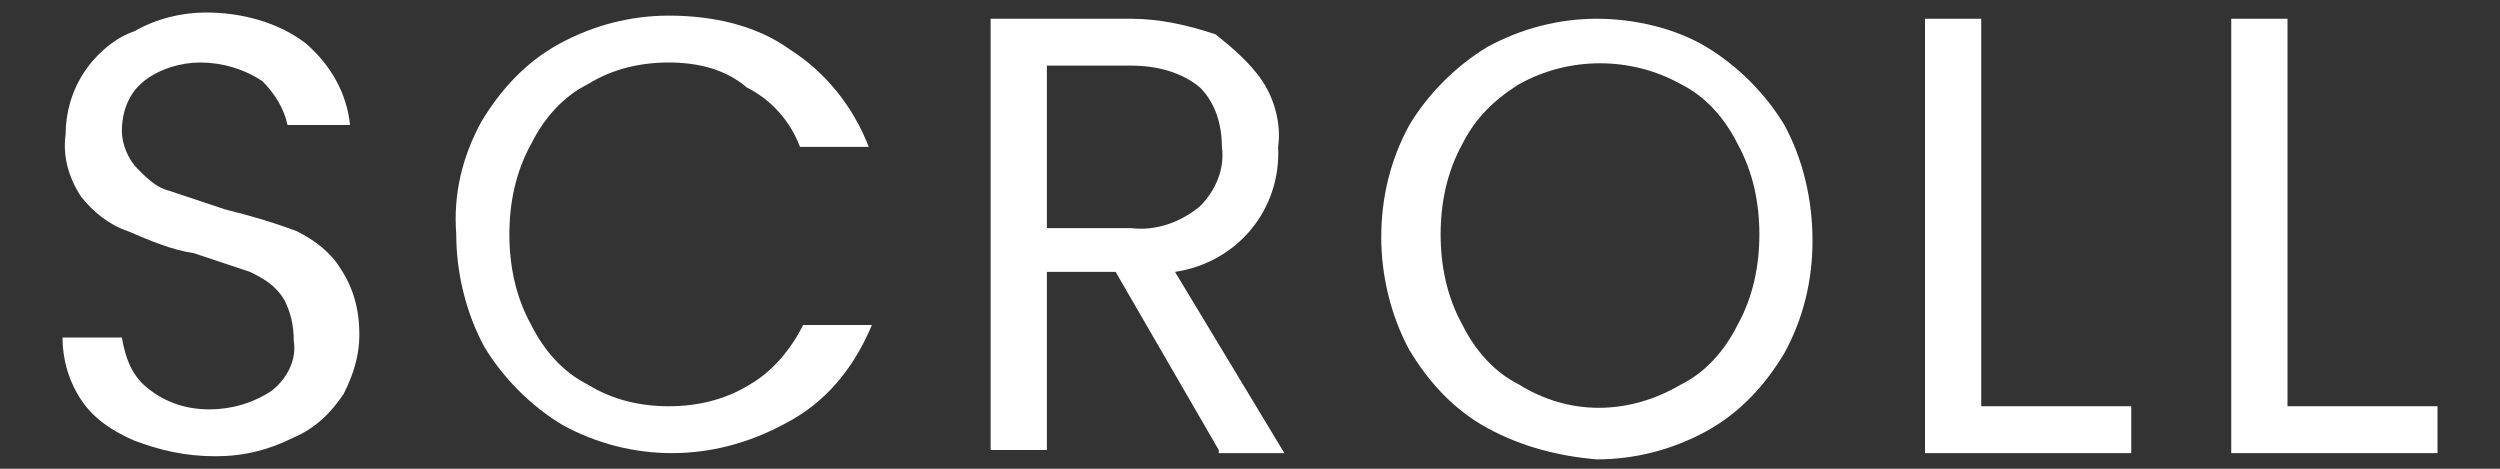 <?xml version="1.0" encoding="utf-8"?>
<!-- Generator: Adobe Illustrator 26.0.3, SVG Export Plug-In . SVG Version: 6.00 Build 0)  -->
<svg version="1.1" id="レイヤー_1" xmlns="http://www.w3.org/2000/svg" xmlns:xlink="http://www.w3.org/1999/xlink" x="0px"
	 y="0px" viewBox="0 0 80 15" style="enable-background:new 0 0 80 15;" xml:space="preserve">
<rect x="0" y="0" width="80" height="15" fill="#333333" stroke="none"/>
<style type="text/css">
	.st0{fill:#FFFFFF;}
</style>
<g id="レイヤー_2_00000031909690602570525450000002438897088073845384_">
	<g id="txt">
		<path class="st0" d="M4.3,14.1c-0.7-0.3-1.3-0.7-1.7-1.3c-0.4-0.6-0.6-1.3-0.6-2h1.9c0.1,0.6,0.3,1.2,0.8,1.6
			c0.6,0.5,1.3,0.7,2,0.7c0.7,0,1.4-0.2,2-0.6c0.5-0.4,0.8-1,0.7-1.6c0-0.5-0.1-0.9-0.3-1.3C8.8,9.1,8.4,8.9,8,8.7
			C7.4,8.5,6.8,8.3,6.2,8.1C5.5,8,4.8,7.7,4.1,7.4C3.5,7.2,3,6.8,2.6,6.3C2.2,5.7,2,5,2.1,4.3c0-0.7,0.2-1.4,0.6-2
			c0.4-0.6,1-1.1,1.6-1.3C5,0.6,5.8,0.4,6.6,0.4c1.1,0,2.3,0.3,3.2,1C10.6,2.1,11.1,3,11.2,4h-2C9.1,3.5,8.8,3,8.4,2.6
			C7.8,2.2,7.1,2,6.4,2C5.8,2,5.1,2.2,4.6,2.6C4.1,3,3.9,3.6,3.9,4.2c0,0.4,0.2,0.9,0.5,1.2c0.3,0.3,0.6,0.6,1,0.7
			c0.6,0.2,1.2,0.4,1.8,0.6c0.8,0.2,1.5,0.4,2.3,0.7c0.6,0.3,1.1,0.7,1.4,1.2c0.4,0.6,0.6,1.3,0.6,2.1c0,0.7-0.2,1.3-0.5,1.9
			c-0.4,0.6-0.9,1.1-1.6,1.4c-0.8,0.4-1.6,0.6-2.5,0.6C5.9,14.6,5.1,14.4,4.3,14.1z"/>
		<path class="st0" d="M15.4,3.9c0.6-1,1.4-1.9,2.5-2.5c1.1-0.6,2.3-0.9,3.5-0.9c1.4,0,2.8,0.3,3.9,1.1c1.1,0.7,2,1.8,2.5,3.1h-2.2
			c-0.3-0.8-0.9-1.5-1.7-1.9C23.2,2.2,22.3,2,21.4,2c-0.9,0-1.8,0.2-2.6,0.7C18,3.1,17.4,3.8,17,4.6c-0.5,0.9-0.7,1.9-0.7,2.9
			c0,1,0.2,2,0.7,2.9c0.4,0.8,1,1.5,1.8,1.9c0.8,0.5,1.7,0.7,2.6,0.7c0.9,0,1.8-0.2,2.6-0.7c0.7-0.4,1.3-1.1,1.7-1.9h2.2
			c-0.5,1.2-1.3,2.3-2.5,3c-1.2,0.7-2.5,1.1-3.9,1.1c-1.2,0-2.4-0.3-3.5-0.9c-1-0.6-1.9-1.5-2.5-2.5c-0.6-1.1-0.9-2.4-0.9-3.6
			C14.5,6.2,14.8,5,15.4,3.9z"/>
		<path class="st0" d="M39,14.4l-3.3-5.7h-2.2v5.7h-1.8V0.6h4.5c0.9,0,1.8,0.2,2.7,0.5C39.4,1.5,40,2,40.4,2.6
			c0.4,0.6,0.6,1.4,0.5,2.1c0.1,2-1.3,3.7-3.3,4l3.5,5.8H39z M33.5,7.3h2.7c0.8,0.1,1.6-0.2,2.2-0.7c0.5-0.5,0.8-1.2,0.7-1.9
			c0-0.7-0.2-1.4-0.7-1.9c-0.6-0.5-1.4-0.7-2.2-0.7h-2.7V7.3z"/>
		<path class="st0" d="M47.6,13.7c-1.1-0.6-1.9-1.5-2.5-2.5c-0.6-1.1-0.9-2.4-0.9-3.6c0-1.3,0.3-2.5,0.9-3.6c0.6-1,1.5-1.9,2.5-2.5
			c1.1-0.6,2.3-0.9,3.5-0.9c1.2,0,2.5,0.3,3.5,0.9c1,0.6,1.9,1.5,2.5,2.5c0.6,1.1,0.9,2.4,0.9,3.7c0,1.3-0.3,2.5-0.9,3.6
			c-0.6,1-1.4,1.9-2.5,2.5c-1.1,0.6-2.3,0.9-3.5,0.9C49.9,14.6,48.7,14.3,47.6,13.7z M53.8,12.3c0.8-0.4,1.4-1.1,1.8-1.9
			c0.5-0.9,0.7-1.9,0.7-2.9c0-1-0.2-2-0.7-2.9c-0.4-0.8-1-1.5-1.8-1.9c-1.6-0.9-3.6-0.9-5.2,0c-0.8,0.5-1.4,1.1-1.8,1.9
			c-0.5,0.9-0.7,1.9-0.7,2.9c0,1,0.2,2,0.7,2.9c0.4,0.8,1,1.5,1.8,1.9C50.2,13.3,52.1,13.3,53.8,12.3L53.8,12.3z"/>
		<path class="st0" d="M63.4,13h4.8v1.5h-6.6V0.6h1.8V13z"/>
		<path class="st0" d="M73.2,13H78v1.5h-6.6V0.6h1.8L73.2,13z"/>
	</g>
</g>
</svg>
